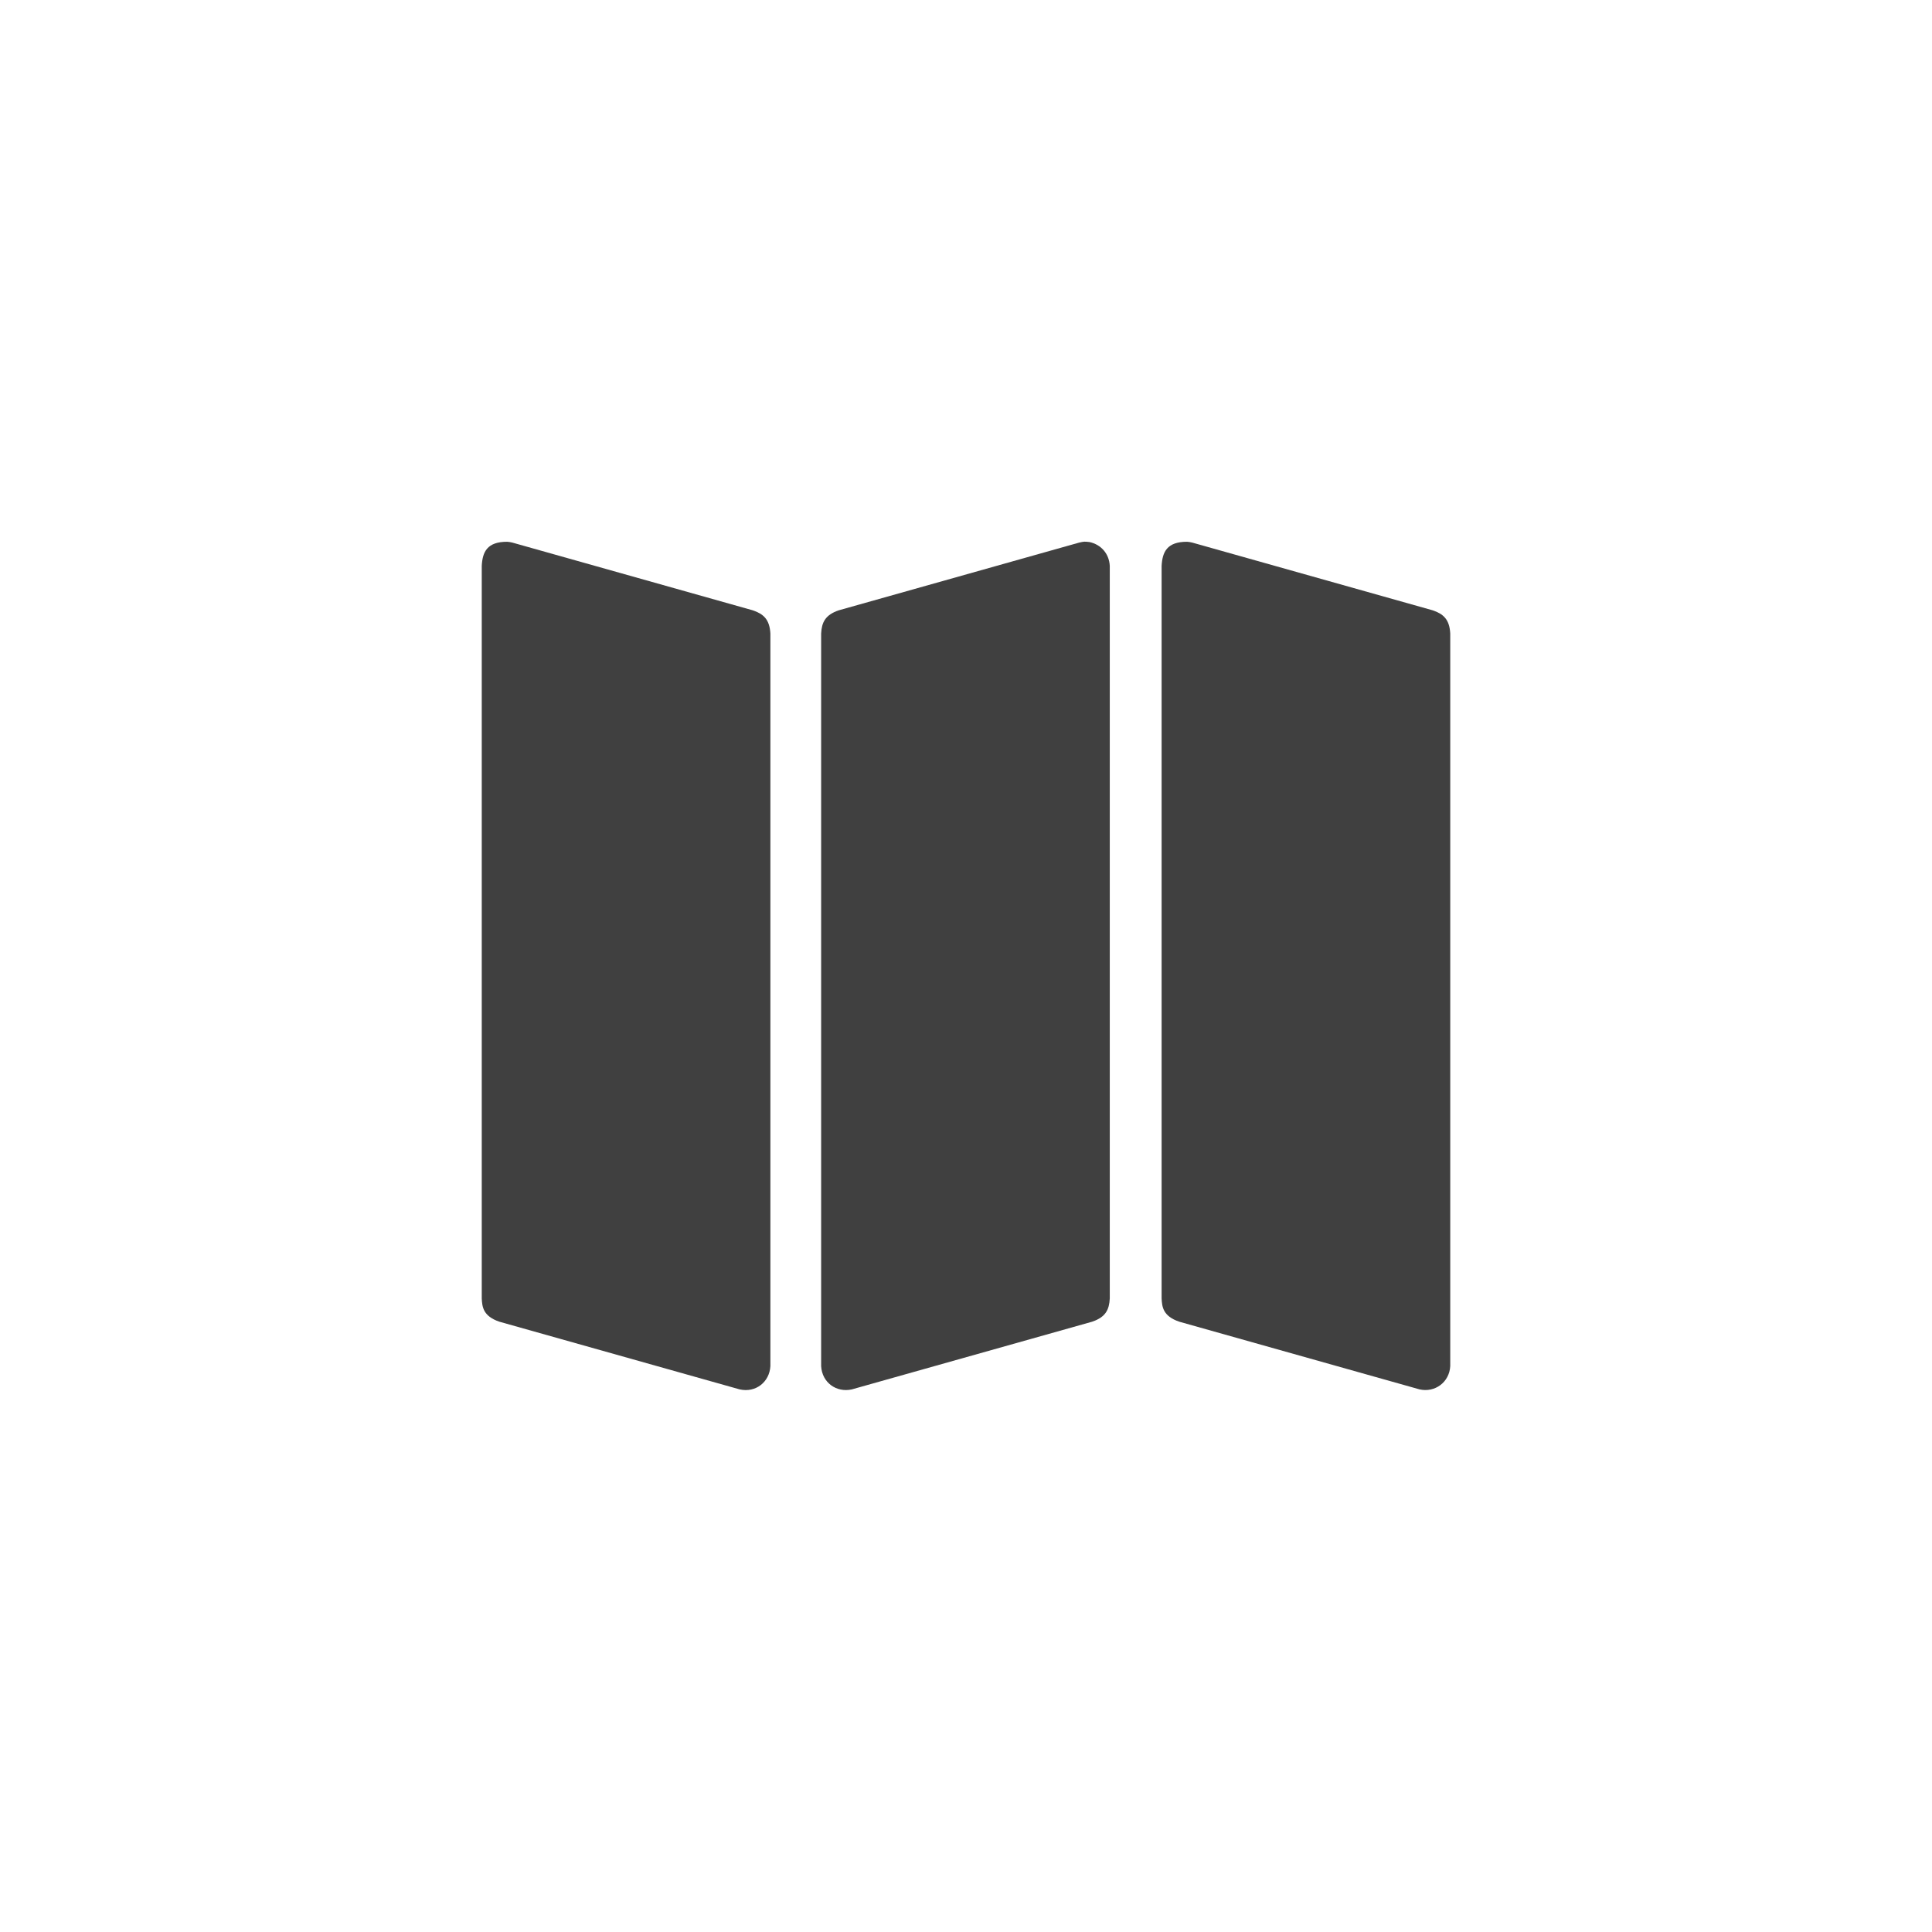 <?xml version="1.0" encoding="UTF-8" standalone="no"?>
<!DOCTYPE svg PUBLIC "-//W3C//DTD SVG 1.1//EN" "http://www.w3.org/Graphics/SVG/1.1/DTD/svg11.dtd">
<svg width="100%" height="100%" viewBox="0 0 48 48" version="1.1" xmlns="http://www.w3.org/2000/svg" xmlns:xlink="http://www.w3.org/1999/xlink" xml:space="preserve" xmlns:serif="http://www.serif.com/" style="fill-rule:evenodd;clip-rule:evenodd;stroke-linejoin:round;stroke-miterlimit:1.414;">
    <path d="M12.603,13.46C12.668,13.467 12.668,13.467 12.731,13.481L18.702,15.163C18.963,15.252 19.12,15.382 19.14,15.74L19.14,33.941C19.119,34.332 18.78,34.609 18.377,34.519L12.406,32.837C11.998,32.698 11.98,32.464 11.969,32.26L11.969,14.059C11.987,13.717 12.098,13.458 12.603,13.46Z" style="fill:rgb(64,64,64);"/>
    <path d="M29.495,13.46C29.56,13.467 29.559,13.467 29.623,13.481L35.594,15.163C35.855,15.252 36.012,15.382 36.031,15.74L36.031,33.941C36.009,34.344 35.65,34.604 35.269,34.519L29.298,32.837C28.889,32.698 28.871,32.464 28.86,32.26L28.86,14.059C28.879,13.717 28.99,13.458 29.495,13.46Z" style="fill:rgb(64,64,64);"/>
    <path d="M27.068,13.467C27.359,13.53 27.556,13.759 27.572,14.059L27.572,32.26C27.557,32.535 27.475,32.721 27.135,32.837L21.164,34.519C20.782,34.604 20.424,34.353 20.401,33.941L20.401,15.74C20.416,15.465 20.499,15.279 20.839,15.163L26.81,13.481C26.937,13.453 26.937,13.453 27.068,13.467Z" style="fill:rgb(64,64,64);"/>
</svg>
